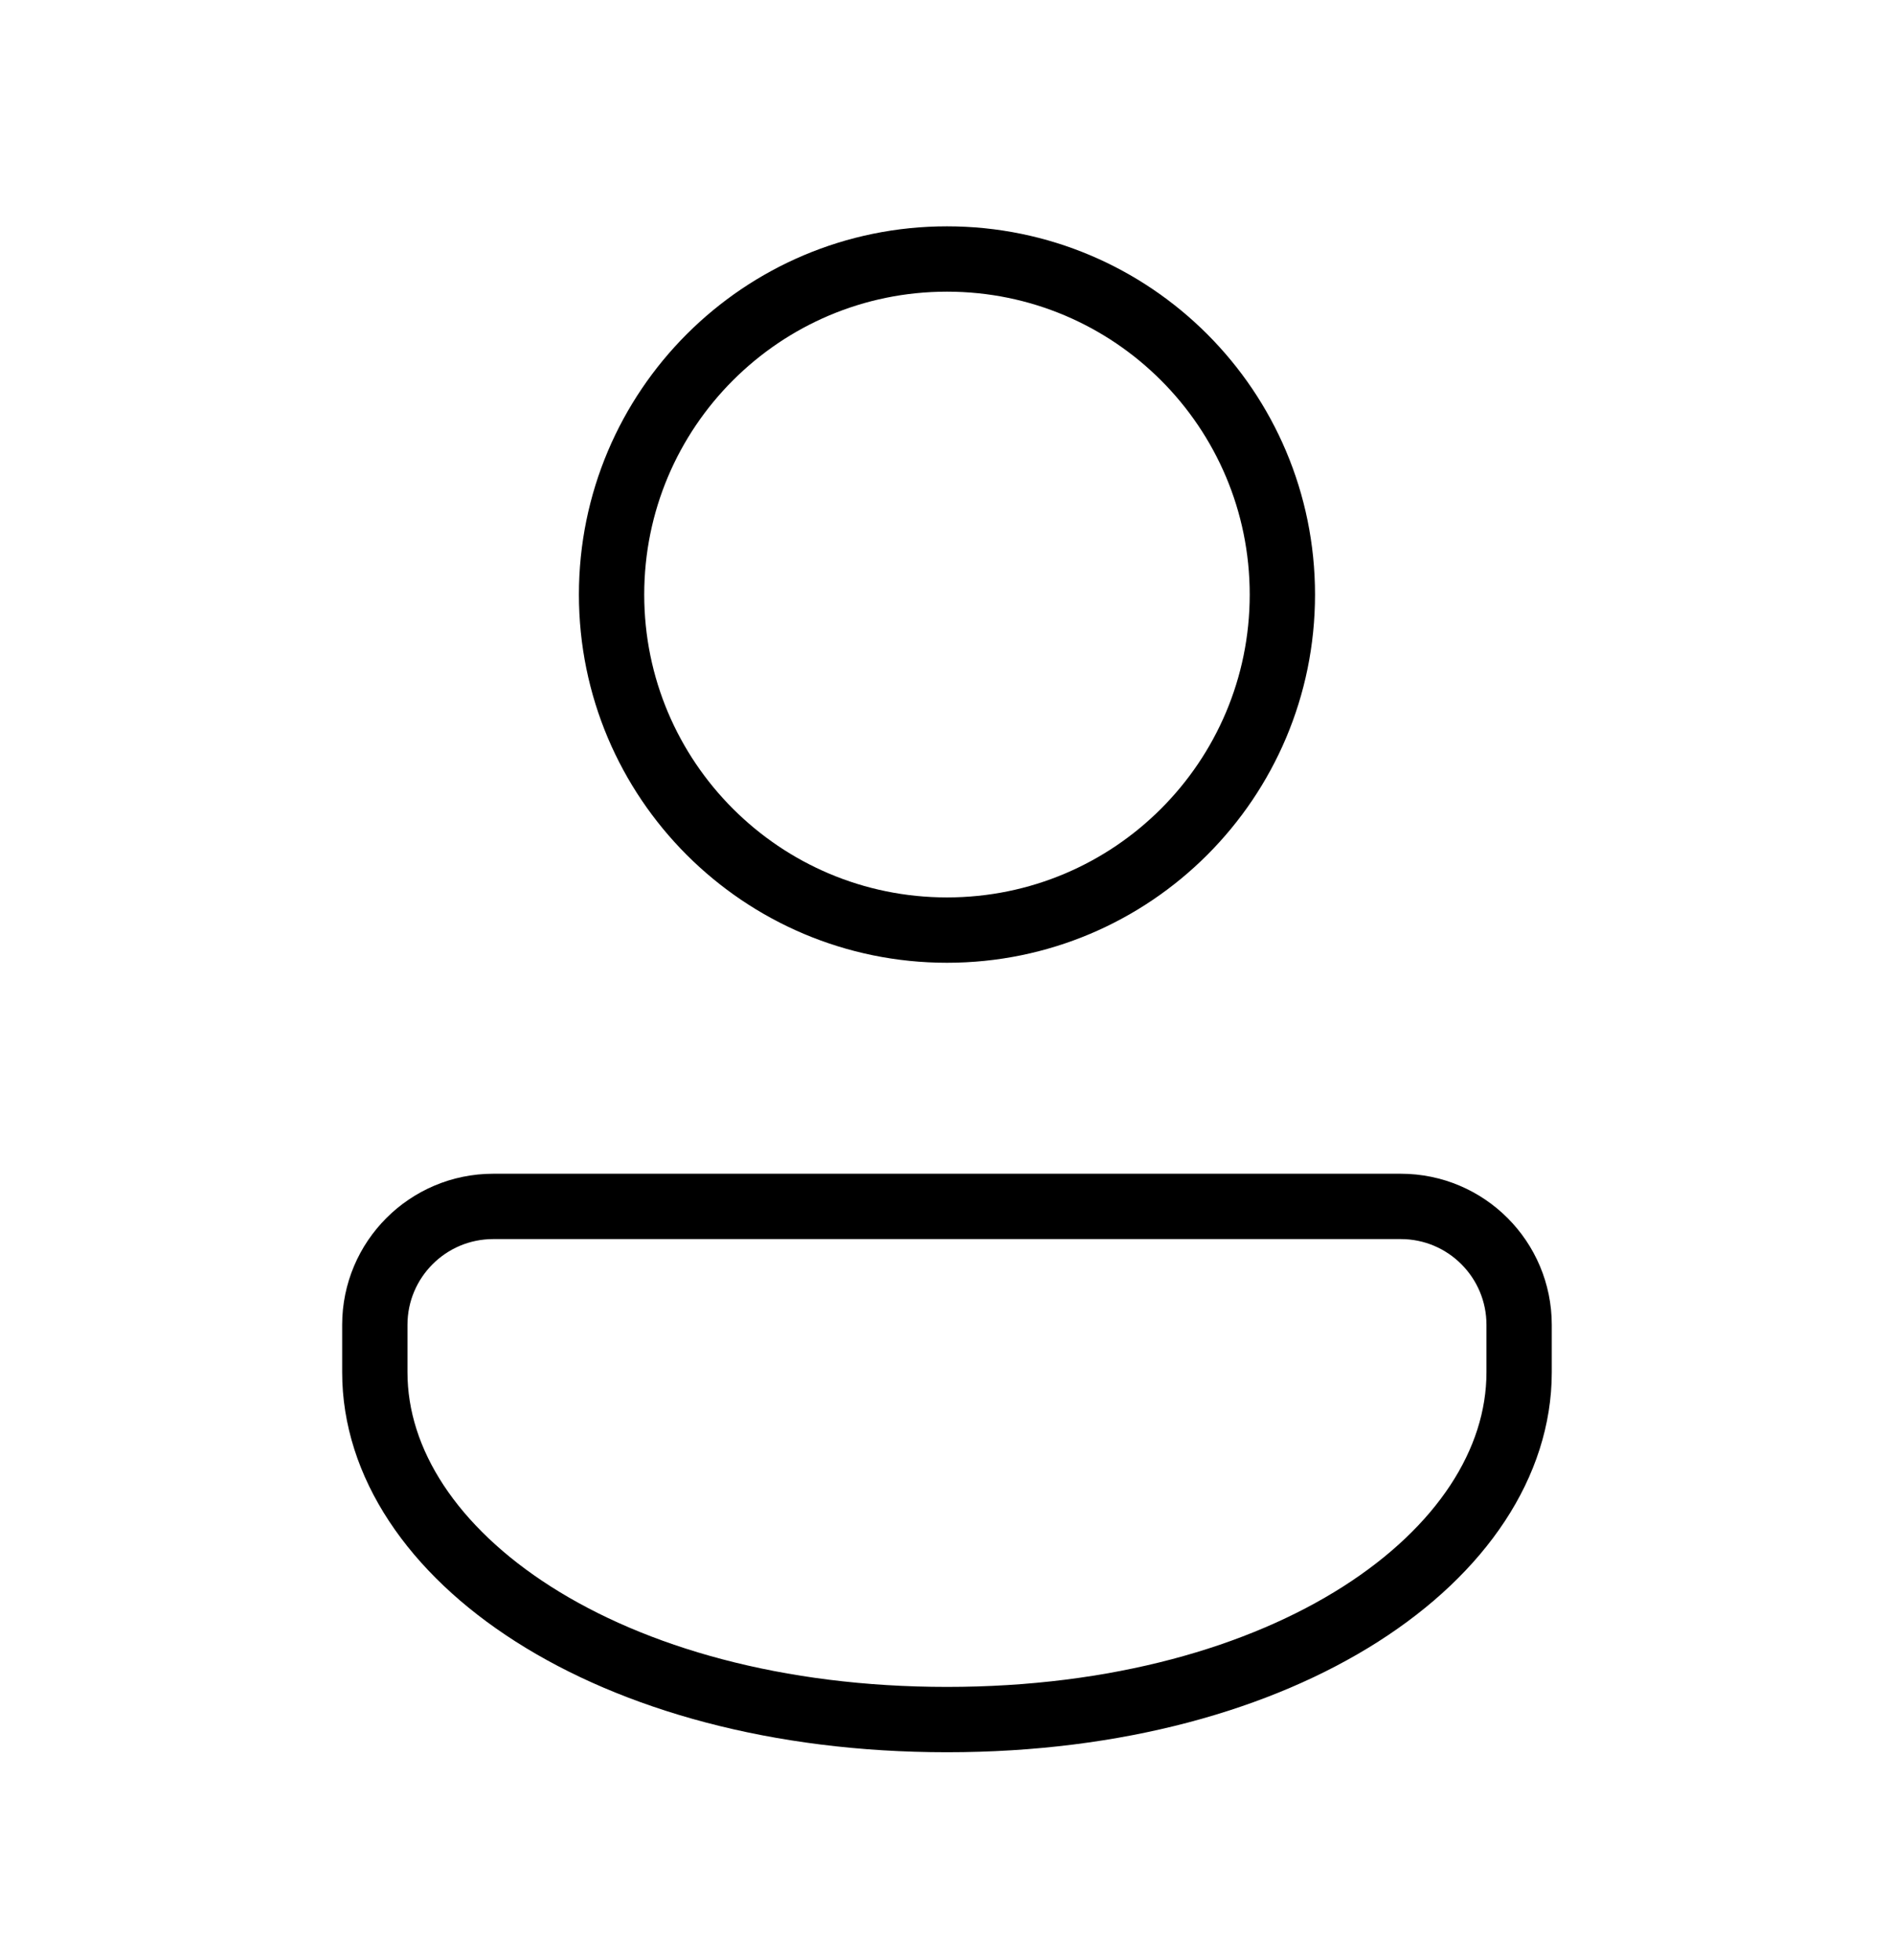 <svg width="29" height="30" viewBox="0 0 29 30" fill="none" xmlns="http://www.w3.org/2000/svg">
<path d="M14.5 14.235C17.336 14.235 19.635 11.936 19.635 9.1C19.635 6.263 17.336 3.964 14.5 3.964C11.664 3.964 9.364 6.263 9.364 9.1C9.364 11.936 11.664 14.235 14.5 14.235Z" stroke="black" stroke-miterlimit="10"/>
<path d="M21.448 18.464H7.552C6.551 18.464 5.739 19.276 5.739 20.277V21.002C5.739 23.785 9.29 26.318 14.5 26.318C19.71 26.318 23.26 23.785 23.26 21.002V20.277C23.26 19.276 22.449 18.464 21.448 18.464Z" stroke="black" stroke-miterlimit="10"/>
</svg>
